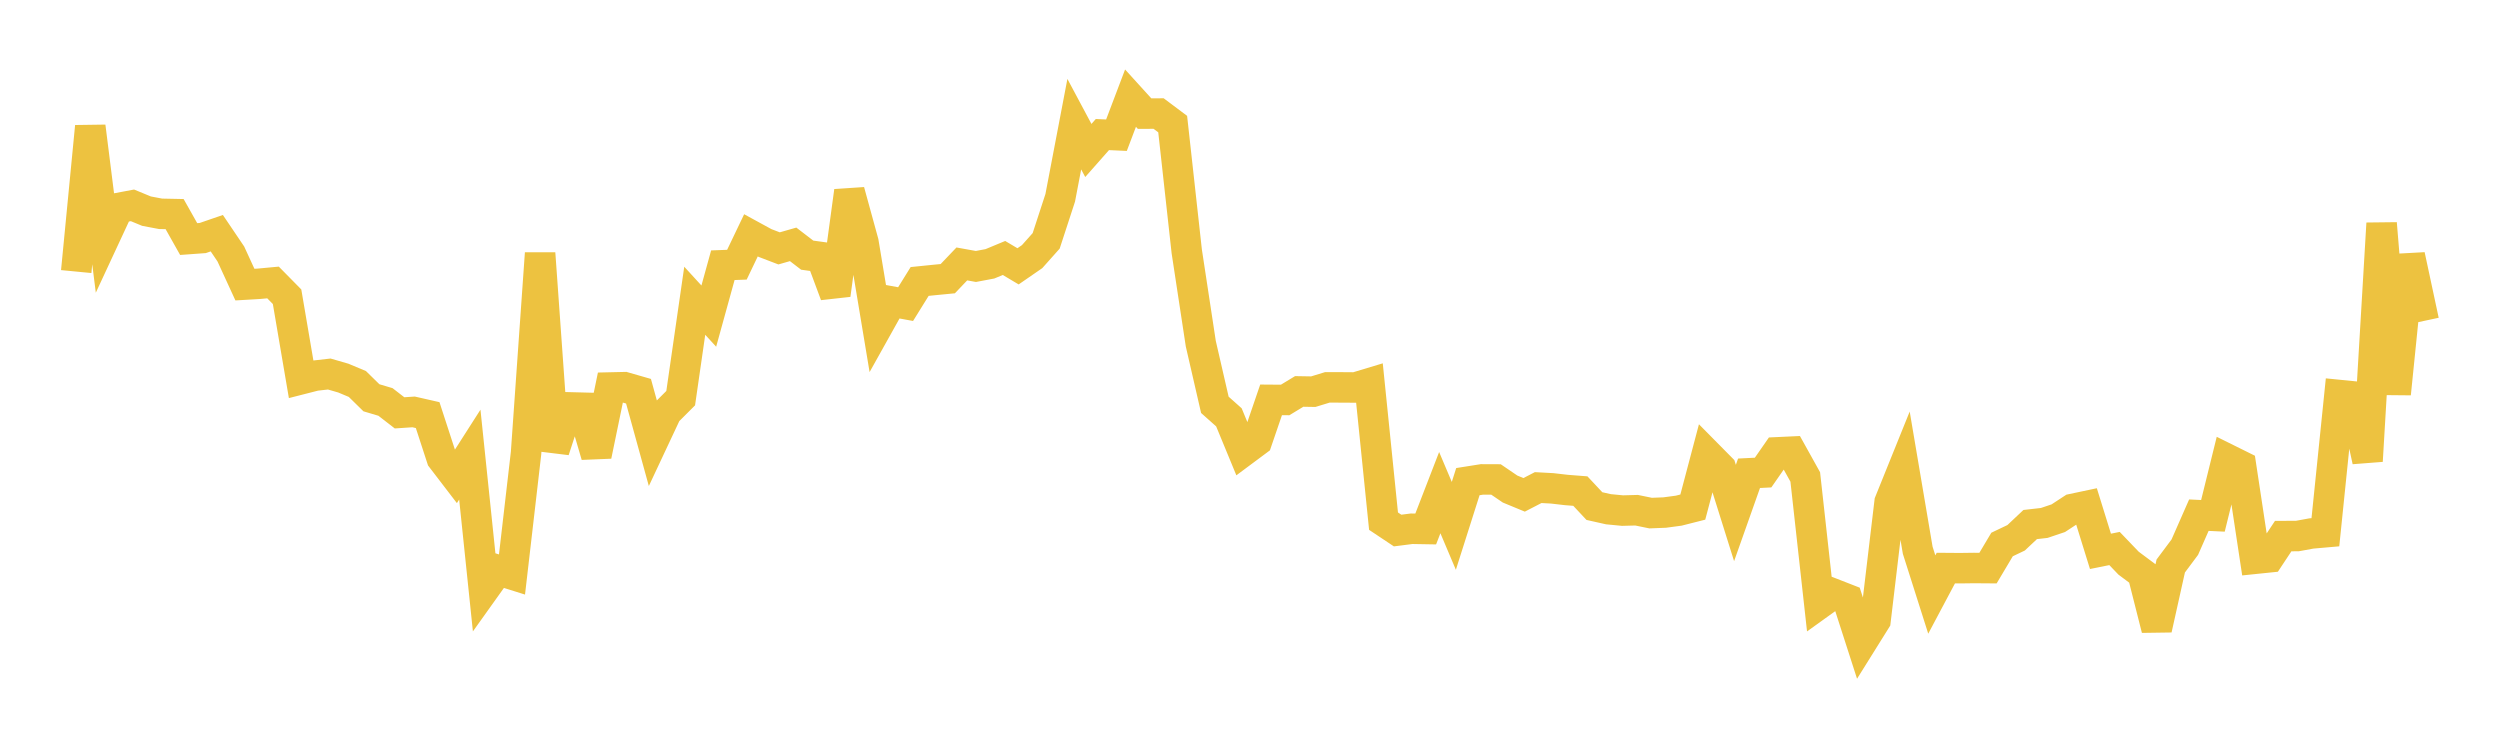 <svg width="164" height="48" xmlns="http://www.w3.org/2000/svg" xmlns:xlink="http://www.w3.org/1999/xlink"><path fill="none" stroke="rgb(237,194,64)" stroke-width="2" d="M5,17.815L5.922,8.297L6.844,15.628L7.766,13.645L8.689,13.471L9.611,13.851L10.533,14.026L11.455,14.045L12.377,15.682L13.299,15.615L14.222,15.297L15.144,16.663L16.066,18.67L16.988,18.616L17.91,18.53L18.832,19.466L19.754,24.877L20.677,24.641L21.599,24.536L22.521,24.803L23.443,25.189L24.365,26.094L25.287,26.368L26.21,27.083L27.132,27.021L28.054,27.231L28.976,30.061L29.898,31.264L30.82,29.823L31.743,38.689L32.665,37.397L33.587,37.687L34.509,29.725L35.431,16.619L36.353,29.548L37.275,26.722L38.198,26.746L39.12,29.889L40.042,25.42L40.964,25.399L41.886,25.664L42.808,29.008L43.731,27.041L44.653,26.119L45.575,19.73L46.497,20.737L47.419,17.399L48.341,17.364L49.263,15.437L50.186,15.941L51.108,16.294L52.03,16.03L52.952,16.738L53.874,16.865L54.796,19.341L55.719,12.535L56.641,15.893L57.563,21.431L58.485,19.78L59.407,19.949L60.329,18.464L61.251,18.37L62.174,18.281L63.096,17.314L64.018,17.48L64.94,17.306L65.862,16.923L66.784,17.471L67.707,16.834L68.629,15.8L69.551,12.976L70.473,8.145L71.395,9.871L72.317,8.827L73.24,8.869L74.162,6.438L75.084,7.453L76.006,7.449L76.928,8.14L77.85,16.486L78.772,22.546L79.695,26.557L80.617,27.378L81.539,29.612L82.461,28.926L83.383,26.231L84.305,26.238L85.228,25.678L86.15,25.694L87.072,25.412L87.994,25.413L88.916,25.42L89.838,25.142L90.76,34.188L91.683,34.804L92.605,34.686L93.527,34.702L94.449,32.317L95.371,34.496L96.293,31.595L97.216,31.449L98.138,31.453L99.06,32.081L99.982,32.462L100.904,31.986L101.826,32.036L102.749,32.143L103.671,32.215L104.593,33.199L105.515,33.406L106.437,33.495L107.359,33.47L108.281,33.659L109.204,33.623L110.126,33.499L111.048,33.265L111.97,29.78L112.892,30.713L113.814,33.653L114.737,31.046L115.659,31L116.581,29.673L117.503,29.63L118.425,31.288L119.347,39.612L120.269,38.95L121.192,39.31L122.114,42.171L123.036,40.695L123.958,32.934L124.88,30.65L125.802,36.096L126.725,39.001L127.647,37.266L128.569,37.273L129.491,37.261L130.413,37.268L131.335,35.719L132.257,35.279L133.18,34.41L134.102,34.305L135.024,33.994L135.946,33.39L136.868,33.195L137.79,36.168L138.713,35.982L139.635,36.944L140.557,37.632L141.479,41.273L142.401,37.129L143.323,35.894L144.246,33.795L145.168,33.839L146.09,30.104L147.012,30.561L147.934,36.655L148.856,36.56L149.778,35.167L150.701,35.165L151.623,34.996L152.545,34.915L153.467,25.914L154.389,26.006L155.311,30.24L156.234,14.656L157.156,25.834L158.078,16.751L159,21.055"></path></svg>
